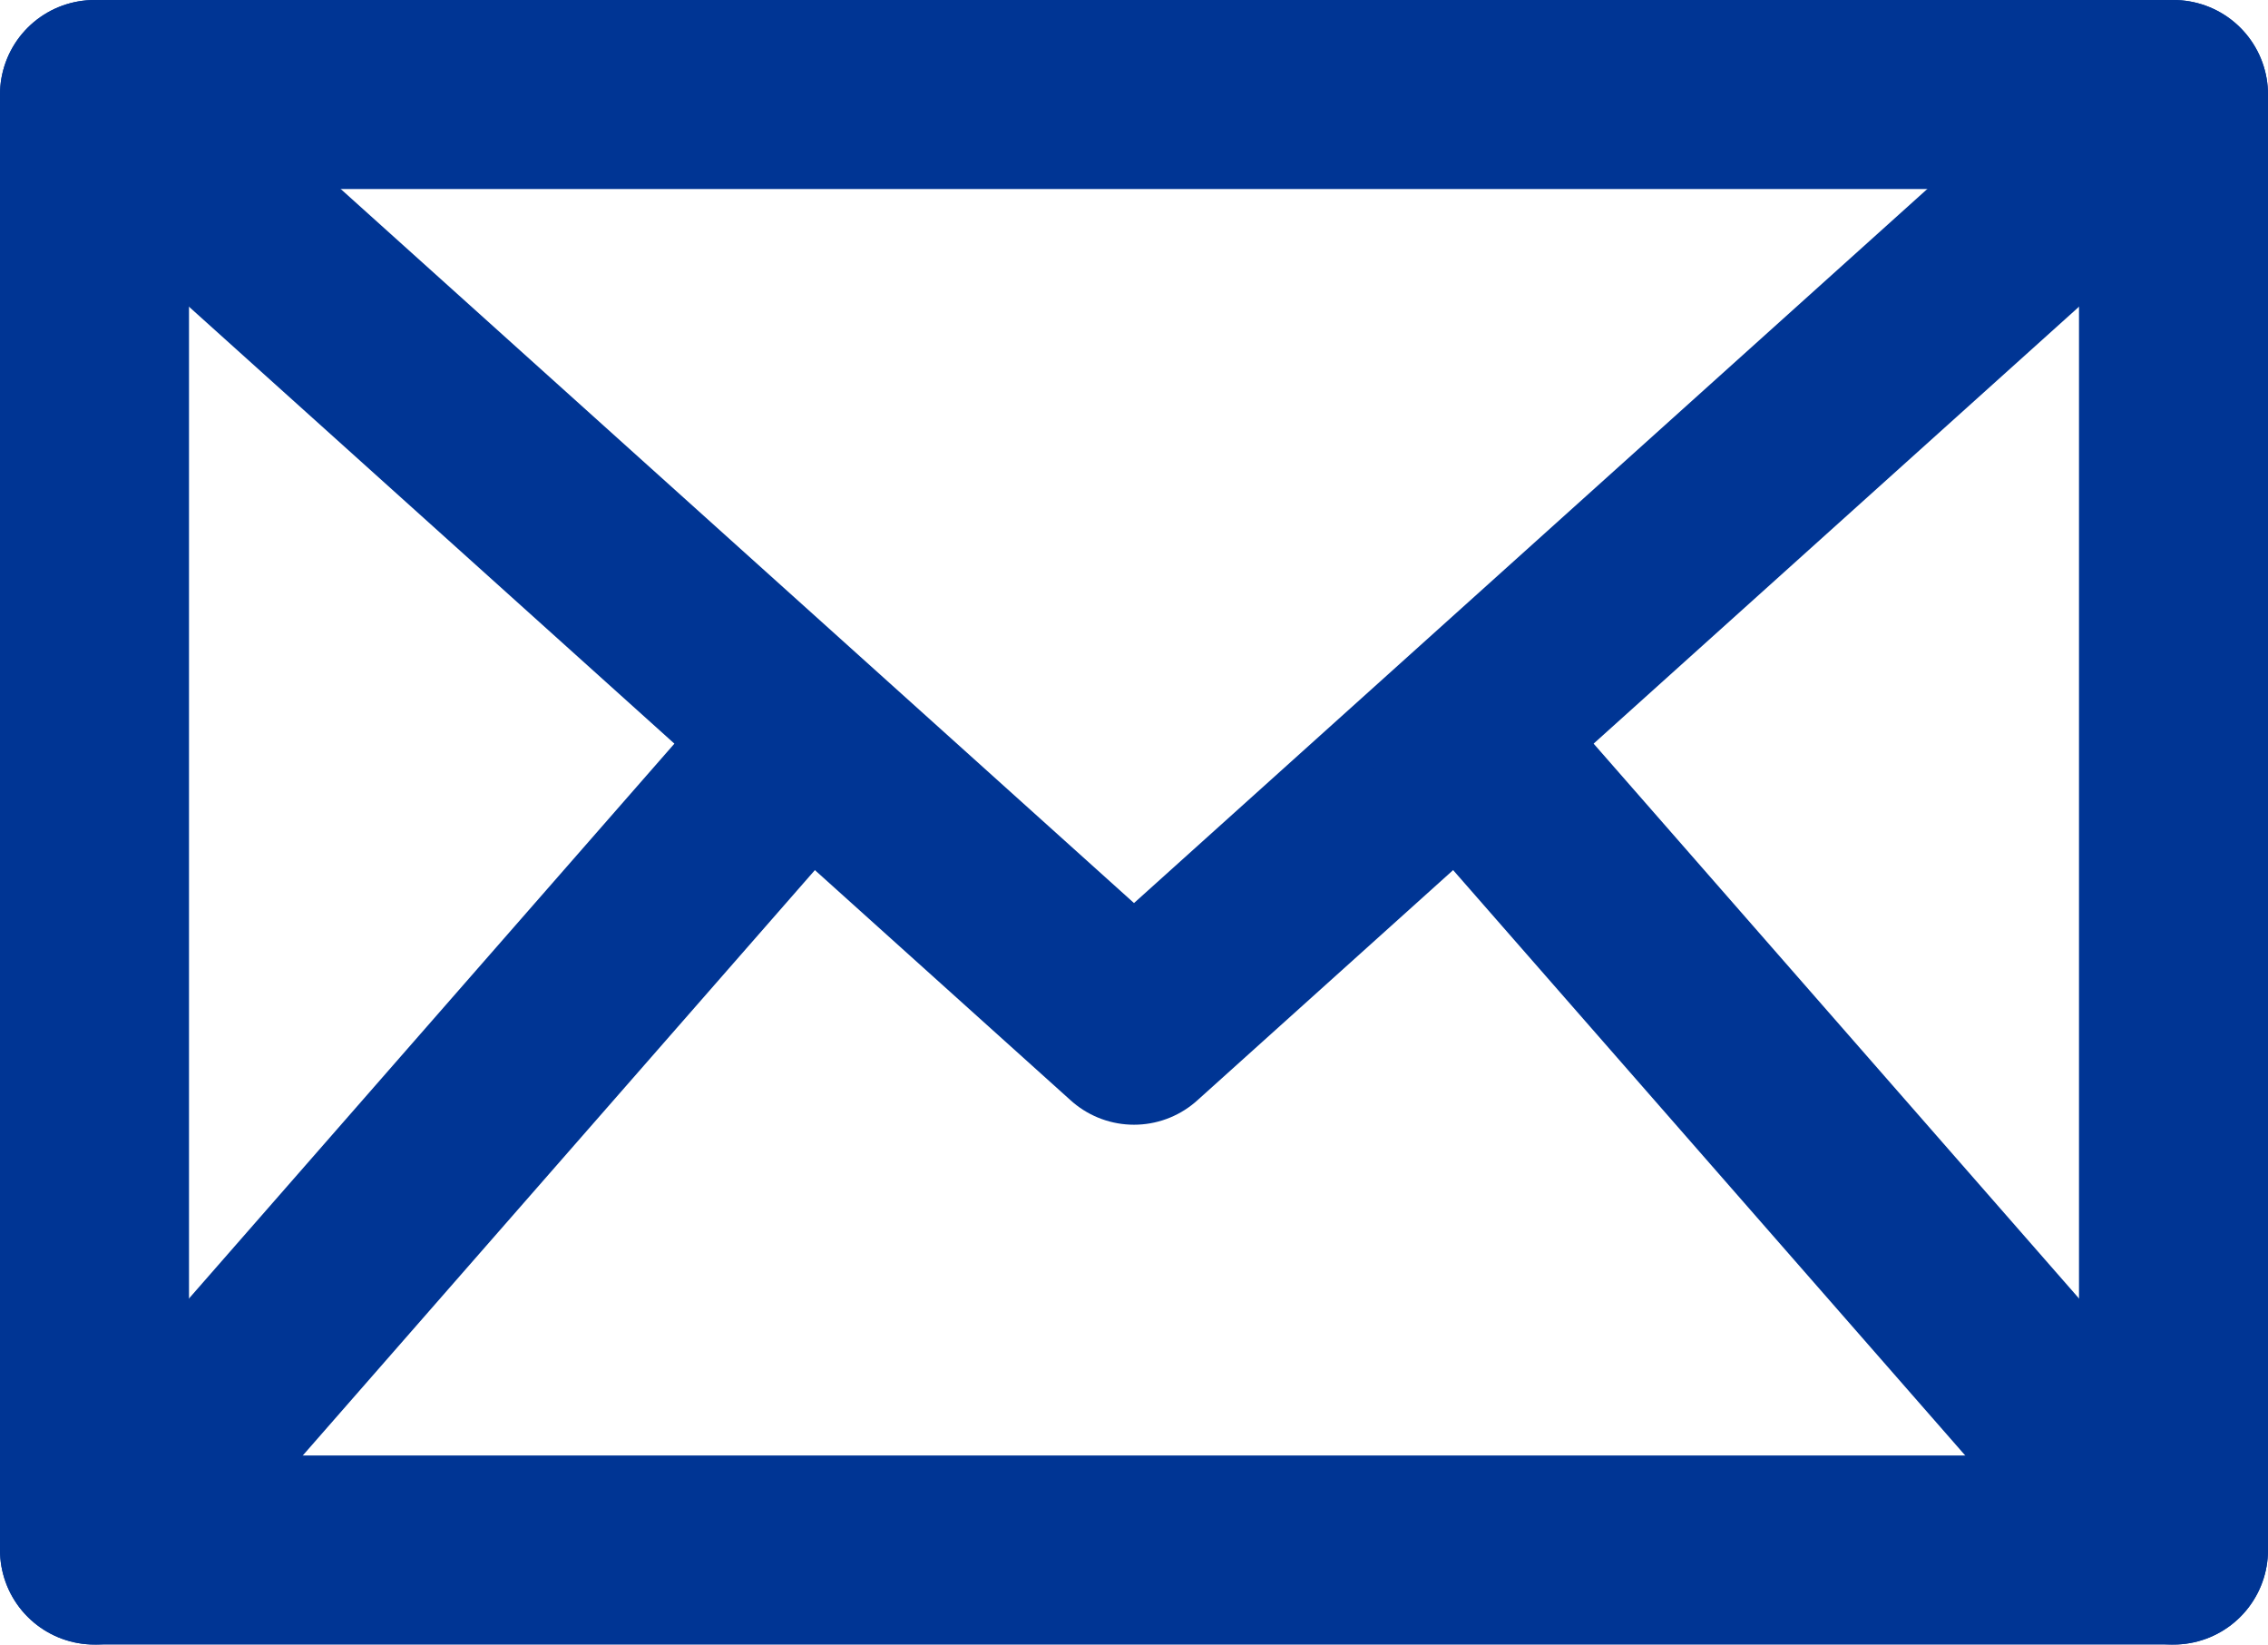 <svg id="Layer_1" data-name="Layer 1" xmlns="http://www.w3.org/2000/svg" viewBox="0 0 1228.8 890.88"><defs><style>.cls-1{fill:none;stroke:#003594;stroke-linecap:round;stroke-linejoin:round;stroke-width:102.4px;}</style></defs><path class="cls-1" d="M102.4,74.57H1228.8V863.05H102.4V74.57Z" transform="translate(-51.2 -23.37)"/><path class="cls-1" d="M102.4,74.57,665.6,581.45,1228.8,74.57" transform="translate(-51.2 -23.37)"/><path class="cls-1" d="M102.4,863.05l384.38-439.3" transform="translate(-51.2 -23.37)"/><path class="cls-1" d="M1228.8,863.05,843.35,422.51" transform="translate(-51.2 -23.37)"/></svg>